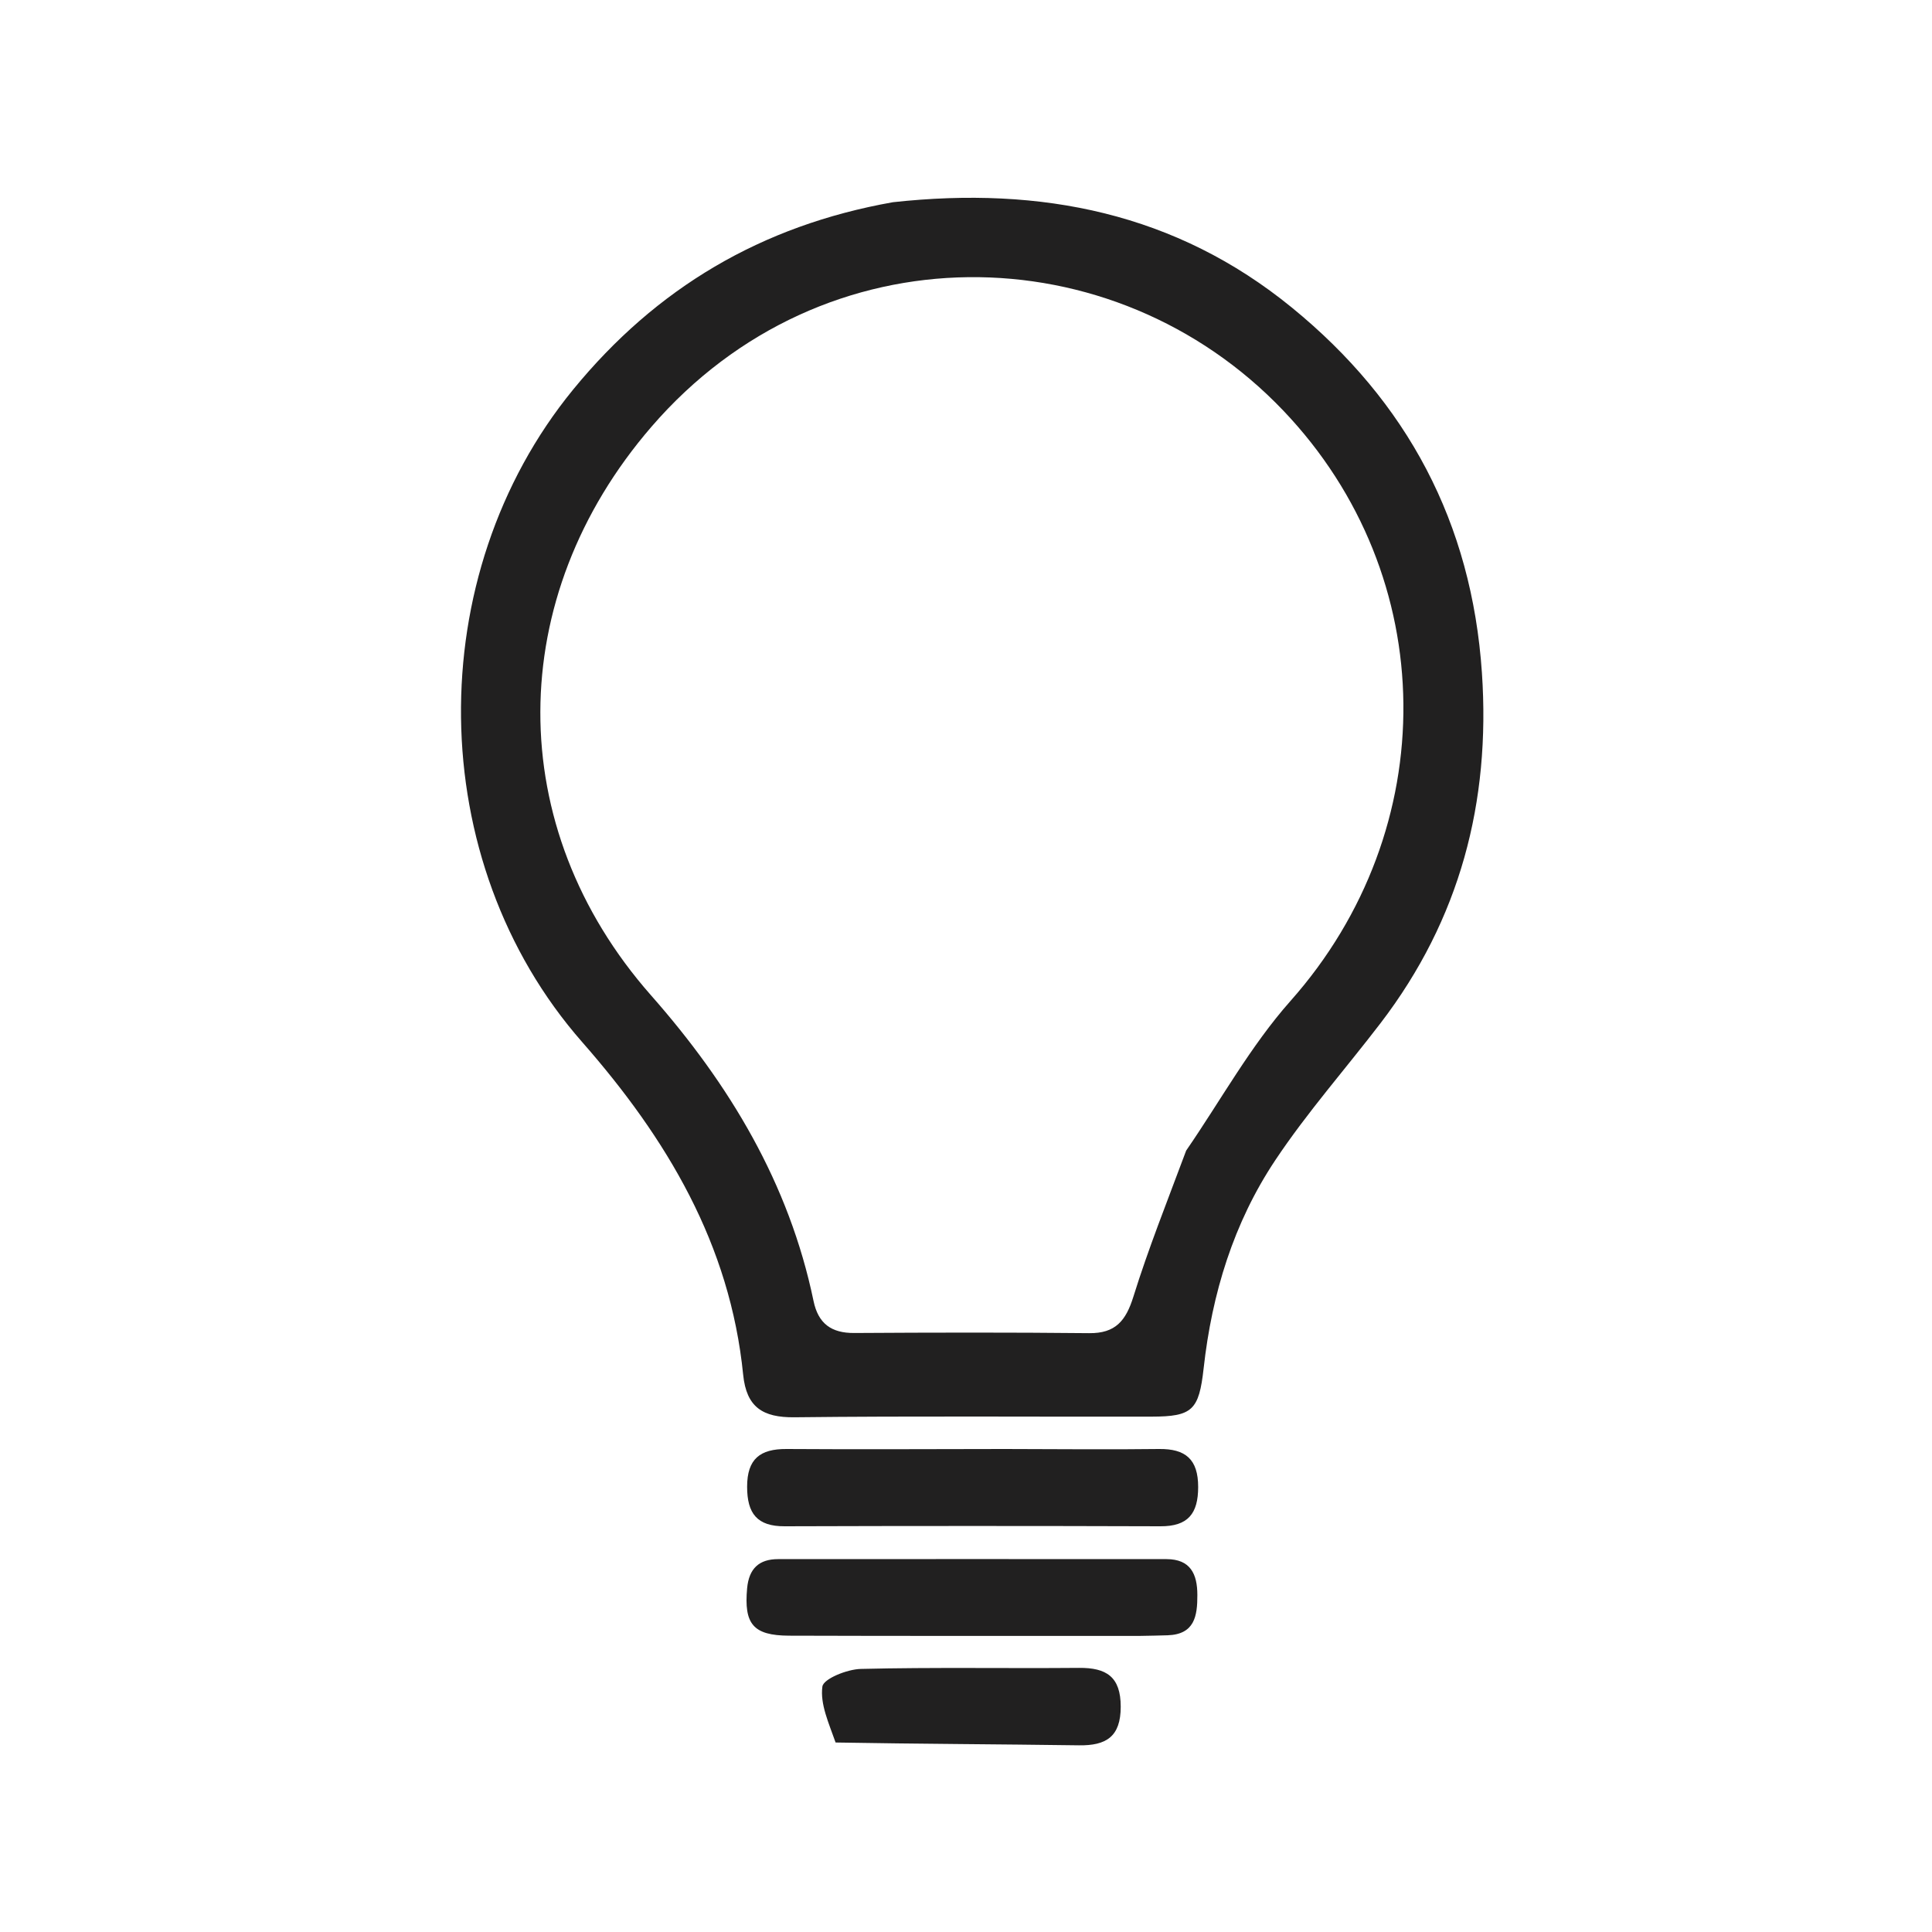 <svg xmlns="http://www.w3.org/2000/svg" fill="none" viewBox="0 0 24 24" height="24" width="24">
<path fill="#212020" d="M11.092 2.512C12.936 2.31 14.609 2.647 16.047 3.82C17.482 4.99 18.283 6.495 18.409 8.359C18.518 9.967 18.135 11.421 17.152 12.707C16.716 13.277 16.238 13.818 15.841 14.414C15.324 15.19 15.055 16.069 14.952 16.998C14.894 17.519 14.812 17.597 14.306 17.598C12.827 17.601 11.347 17.589 9.868 17.606C9.474 17.61 9.273 17.48 9.232 17.079C9.07 15.459 8.286 14.146 7.232 12.945C5.258 10.697 5.23 7.149 7.12 4.839C8.151 3.579 9.456 2.802 11.092 2.512ZM14.735 14.293C15.164 13.67 15.534 12.994 16.032 12.433C17.924 10.301 17.907 7.162 15.942 5.101C13.835 2.891 10.231 2.823 8.092 5.302C6.262 7.422 6.245 10.273 8.086 12.363C9.063 13.471 9.802 14.699 10.106 16.161C10.164 16.441 10.326 16.561 10.612 16.559C11.584 16.553 12.557 16.551 13.529 16.561C13.858 16.565 13.986 16.406 14.079 16.109C14.264 15.514 14.496 14.934 14.735 14.293Z"></path>
<path fill="#212020" d="M12.482 18C13.147 18.001 13.772 18.008 14.397 18C14.727 17.996 14.884 18.127 14.884 18.472C14.884 18.804 14.757 18.962 14.414 18.96C12.859 18.955 11.304 18.955 9.748 18.96C9.404 18.962 9.281 18.8 9.281 18.469C9.281 18.123 9.442 17.998 9.771 18C10.661 18.006 11.552 18.001 12.482 18Z"></path>
<path fill="#212020" d="M14.149 20.322C12.674 20.321 11.238 20.324 9.802 20.319C9.353 20.317 9.241 20.172 9.281 19.73C9.304 19.485 9.429 19.368 9.666 19.368C11.274 19.367 12.883 19.367 14.492 19.368C14.787 19.369 14.874 19.551 14.874 19.814C14.875 20.076 14.839 20.302 14.506 20.314C14.4 20.318 14.294 20.319 14.149 20.322Z"></path>
<path fill="#212020" d="M10.38 21.646C10.296 21.406 10.186 21.169 10.216 20.951C10.229 20.855 10.523 20.736 10.693 20.732C11.596 20.71 12.5 20.727 13.404 20.719C13.744 20.716 13.922 20.829 13.922 21.201C13.922 21.575 13.741 21.686 13.402 21.681C12.405 21.667 11.409 21.664 10.38 21.646Z"></path>
</svg>
